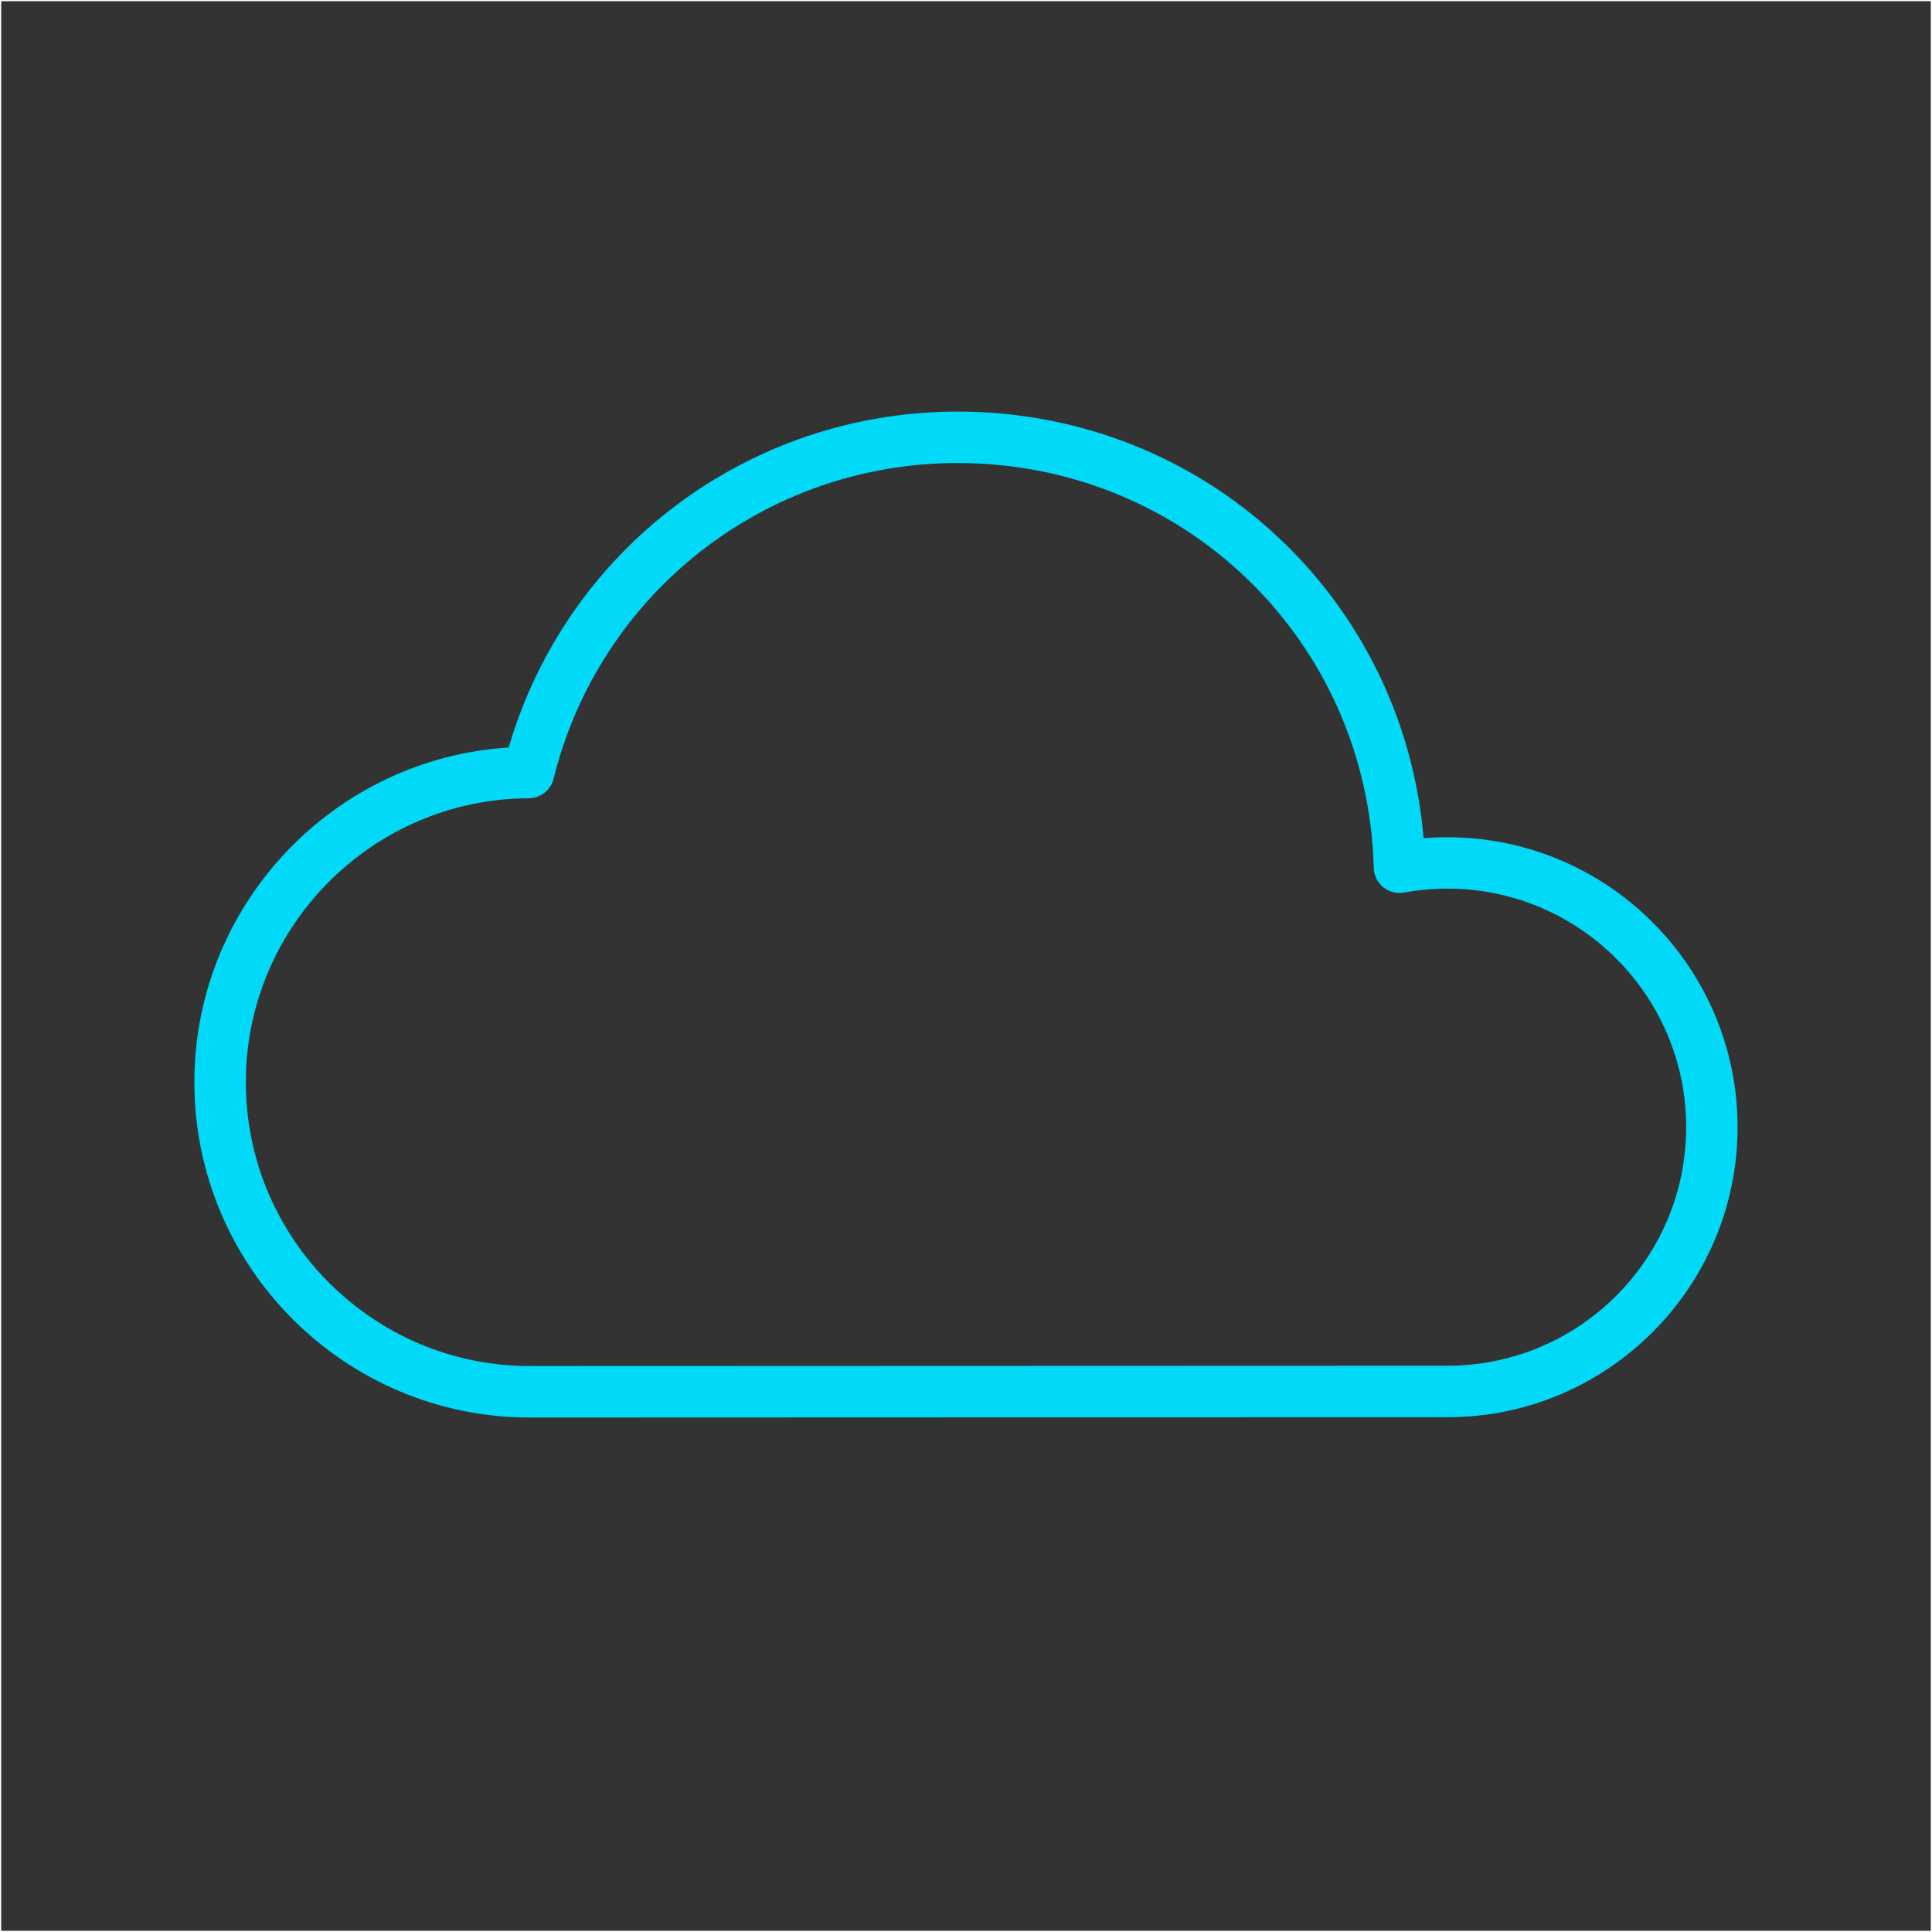 <svg xmlns="http://www.w3.org/2000/svg" id="Layer_1" viewBox="0 0 800 800"><rect x="0" y="0" width="800" height="800" fill="#333333" stroke="none"/><defs><style>.cls-1{fill:none;stroke:#fff;stroke-miterlimit:10;stroke-width:1px;}.cls-2{fill:#00daf8;stroke-width:0px;}</style></defs><path class="cls-2" d="M599.47,565.52l-380.08.13c-64.83.02-117.58-52.7-117.6-117.52-.02-64.6,52.53-117.35,117.14-117.58,4.87-.01,9.12-3.35,10.29-8.08,19.06-76.96,87.83-130.72,167.25-130.74,94.16-.03,169.88,73.61,172.38,167.67.07,3.11,1.52,6.02,3.93,7.98,2.41,1.97,5.55,2.78,8.63,2.21,5.89-1.08,11.95-1.62,18-1.62,54.46-.02,98.78,44.26,98.8,98.73.02,54.46-44.27,98.79-98.74,98.81ZM599.4,346.67c-3.31,0-6.62.14-9.92.41-8.54-100-91.19-176.69-193.03-176.65-86.5.03-161.78,56.83-185.81,139.1-72.52,4.52-130.19,65.06-130.16,138.62.03,76.56,62.33,138.84,138.9,138.82l380.08-.13c66.21-.02,120.05-53.91,120.03-120.12-.02-66.2-53.9-120.05-120.11-120.03h.01Z"></path><rect class="cls-1" width="800" height="800"></rect></svg>